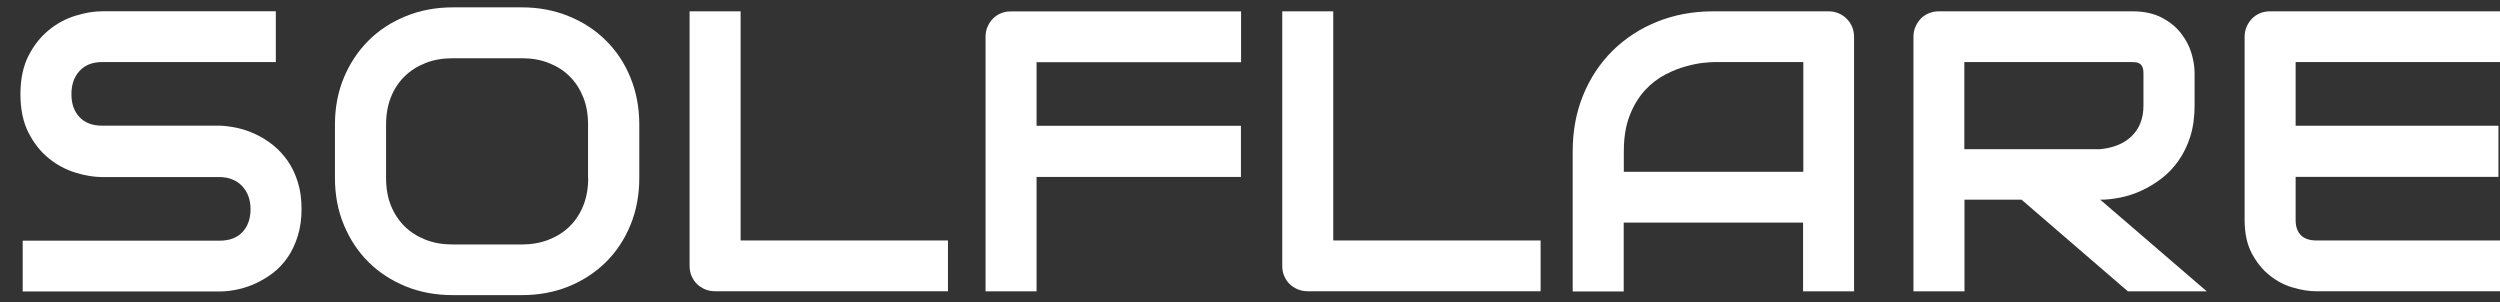 <svg width="91" height="11" viewBox="0 0 91 11" fill="none" xmlns="http://www.w3.org/2000/svg">
    <rect x="0" y="0" width="91" height="11" fill="#333333" stroke="none"/>
    <path d="M10.471 5.855C10.314 5.634 10.14 5.443 9.939 5.282C9.739 5.122 9.53 4.992 9.307 4.888C9.085 4.784 8.863 4.706 8.641 4.658C8.418 4.61 8.205 4.58 8.004 4.575H7.991H3.72C3.367 4.575 3.093 4.471 2.897 4.267C2.7 4.059 2.6 3.782 2.6 3.426C2.6 3.075 2.7 2.793 2.897 2.58C3.093 2.368 3.367 2.259 3.72 2.259H10.04V0.411H3.72C3.42 0.411 3.097 0.464 2.748 0.572C2.4 0.68 2.077 0.85 1.781 1.092C1.485 1.331 1.236 1.643 1.04 2.025C0.844 2.407 0.744 2.875 0.744 3.43C0.744 3.986 0.844 4.454 1.04 4.836C1.236 5.217 1.485 5.53 1.781 5.768C2.077 6.007 2.4 6.176 2.748 6.284C3.097 6.393 3.42 6.445 3.72 6.445H7.991C8.161 6.445 8.318 6.475 8.458 6.532C8.597 6.588 8.719 6.67 8.815 6.774C8.911 6.878 8.989 7 9.042 7.143C9.094 7.286 9.12 7.442 9.12 7.612C9.12 7.963 9.02 8.24 8.824 8.449C8.627 8.657 8.349 8.761 7.991 8.761H0.826V10.609H7.991C8.192 10.609 8.405 10.587 8.632 10.539C8.858 10.492 9.081 10.418 9.299 10.318C9.517 10.218 9.73 10.092 9.935 9.936C10.14 9.78 10.319 9.589 10.471 9.368C10.623 9.147 10.745 8.887 10.837 8.596C10.929 8.306 10.976 7.976 10.976 7.612C10.976 7.247 10.933 6.922 10.841 6.631C10.75 6.336 10.628 6.08 10.471 5.855Z" fill="white"/>
    <path d="M22.055 1.474C21.675 1.096 21.222 0.801 20.699 0.589C20.176 0.376 19.61 0.268 18.995 0.268H16.481C15.866 0.268 15.295 0.376 14.772 0.589C14.249 0.801 13.796 1.096 13.417 1.474C13.038 1.851 12.737 2.302 12.519 2.822C12.301 3.343 12.192 3.916 12.192 4.531V6.479C12.192 7.099 12.301 7.672 12.519 8.192C12.737 8.713 13.033 9.164 13.417 9.541C13.796 9.918 14.249 10.213 14.772 10.426C15.295 10.638 15.866 10.742 16.481 10.742H18.995C19.61 10.742 20.176 10.638 20.699 10.426C21.222 10.213 21.671 9.918 22.055 9.541C22.434 9.164 22.735 8.713 22.948 8.192C23.162 7.672 23.27 7.099 23.27 6.479V4.531C23.27 3.916 23.162 3.347 22.948 2.822C22.735 2.298 22.434 1.851 22.055 1.474ZM21.41 6.483C21.41 6.848 21.353 7.177 21.235 7.476C21.118 7.771 20.952 8.027 20.738 8.236C20.525 8.448 20.268 8.609 19.971 8.726C19.675 8.843 19.344 8.899 18.982 8.899H16.481C16.119 8.899 15.788 8.843 15.491 8.726C15.195 8.609 14.938 8.448 14.724 8.236C14.511 8.023 14.345 7.771 14.227 7.476C14.11 7.182 14.053 6.852 14.053 6.483V4.536C14.053 4.171 14.11 3.842 14.227 3.542C14.345 3.248 14.511 2.992 14.724 2.783C14.938 2.571 15.195 2.41 15.491 2.293C15.788 2.176 16.119 2.12 16.481 2.12H18.995C19.353 2.12 19.68 2.176 19.976 2.293C20.272 2.41 20.529 2.571 20.738 2.783C20.952 2.996 21.113 3.248 21.231 3.542C21.349 3.837 21.405 4.167 21.405 4.536V6.483H21.41Z" fill="white"/>
    <path d="M26.958 0.412H25.101V9.672C25.101 9.807 25.123 9.928 25.171 10.041C25.219 10.154 25.284 10.254 25.367 10.336C25.45 10.418 25.55 10.483 25.663 10.531C25.777 10.579 25.903 10.601 26.034 10.601H34.506V8.753H26.958V0.412Z" fill="white"/>
    <path d="M36.437 0.482C36.323 0.529 36.223 0.594 36.14 0.681C36.057 0.768 35.992 0.868 35.944 0.98C35.896 1.093 35.874 1.215 35.874 1.345V10.605H37.731V6.441H45.17V4.58H37.731V2.264H45.175V0.416H36.811C36.676 0.412 36.55 0.434 36.437 0.482Z" fill="white"/>
    <path d="M48.53 0.412H46.674V9.672C46.674 9.807 46.695 9.928 46.743 10.041C46.791 10.154 46.857 10.254 46.94 10.336C47.022 10.418 47.123 10.483 47.236 10.531C47.349 10.579 47.476 10.601 47.607 10.601H56.078V8.753H48.53V0.412Z" fill="white"/>
    <path d="M67.218 0.681C67.131 0.594 67.031 0.529 66.917 0.481C66.804 0.434 66.682 0.412 66.551 0.412H62.367C61.631 0.412 60.947 0.538 60.323 0.789C59.7 1.041 59.16 1.392 58.702 1.843C58.245 2.295 57.887 2.832 57.63 3.457C57.373 4.082 57.246 4.767 57.246 5.513V10.609H59.103V8.102H65.632V10.605H67.488V1.345C67.488 1.219 67.466 1.097 67.419 0.98C67.371 0.868 67.305 0.768 67.218 0.681ZM65.632 6.254H59.107V5.509C59.107 4.992 59.181 4.554 59.326 4.19C59.469 3.826 59.657 3.526 59.879 3.283C60.101 3.041 60.349 2.854 60.615 2.715C60.882 2.576 61.134 2.477 61.378 2.412C61.618 2.347 61.831 2.303 62.015 2.286C62.198 2.268 62.319 2.26 62.376 2.26H65.641V6.254H65.632Z" fill="white"/>
    <path d="M77.177 7.191C77.438 7.139 77.695 7.057 77.948 6.94C78.2 6.823 78.445 6.675 78.68 6.497C78.915 6.315 79.12 6.103 79.299 5.847C79.478 5.595 79.621 5.3 79.726 4.971C79.83 4.641 79.883 4.264 79.883 3.839V2.659C79.883 2.433 79.844 2.186 79.765 1.926C79.687 1.666 79.556 1.423 79.377 1.197C79.198 0.972 78.967 0.785 78.68 0.638C78.392 0.49 78.043 0.412 77.629 0.412H70.583C70.448 0.412 70.326 0.434 70.212 0.481C70.098 0.529 69.998 0.594 69.915 0.681C69.833 0.768 69.767 0.868 69.72 0.98C69.672 1.093 69.65 1.215 69.65 1.345V10.605H71.507V7.269H73.585L77.455 10.605H80.327L76.449 7.269C76.675 7.269 76.919 7.243 77.177 7.191ZM71.502 5.422V2.26H77.629C77.669 2.26 77.708 2.264 77.756 2.268C77.799 2.273 77.843 2.29 77.882 2.316C77.922 2.342 77.957 2.381 77.983 2.438C78.008 2.494 78.022 2.572 78.022 2.676V3.843C78.022 4.086 77.983 4.298 77.908 4.485C77.834 4.671 77.725 4.832 77.582 4.966C77.442 5.101 77.277 5.205 77.08 5.283C76.889 5.361 76.675 5.409 76.44 5.43H71.502V5.422Z" fill="white"/>
    <path d="M91 2.26V0.412H82.636C82.501 0.412 82.379 0.434 82.266 0.481C82.153 0.529 82.053 0.594 81.97 0.681C81.887 0.768 81.822 0.868 81.774 0.98C81.726 1.093 81.704 1.215 81.704 1.345V8.011C81.704 8.488 81.791 8.892 81.965 9.221C82.14 9.551 82.358 9.82 82.615 10.024C82.876 10.232 83.155 10.379 83.46 10.466C83.766 10.557 84.045 10.601 84.302 10.601H91V8.753H84.314C84.066 8.753 83.879 8.688 83.752 8.562C83.626 8.436 83.561 8.25 83.561 8.007V6.437H90.943V4.576H83.561V2.26H91Z" fill="white"/>
</svg>
